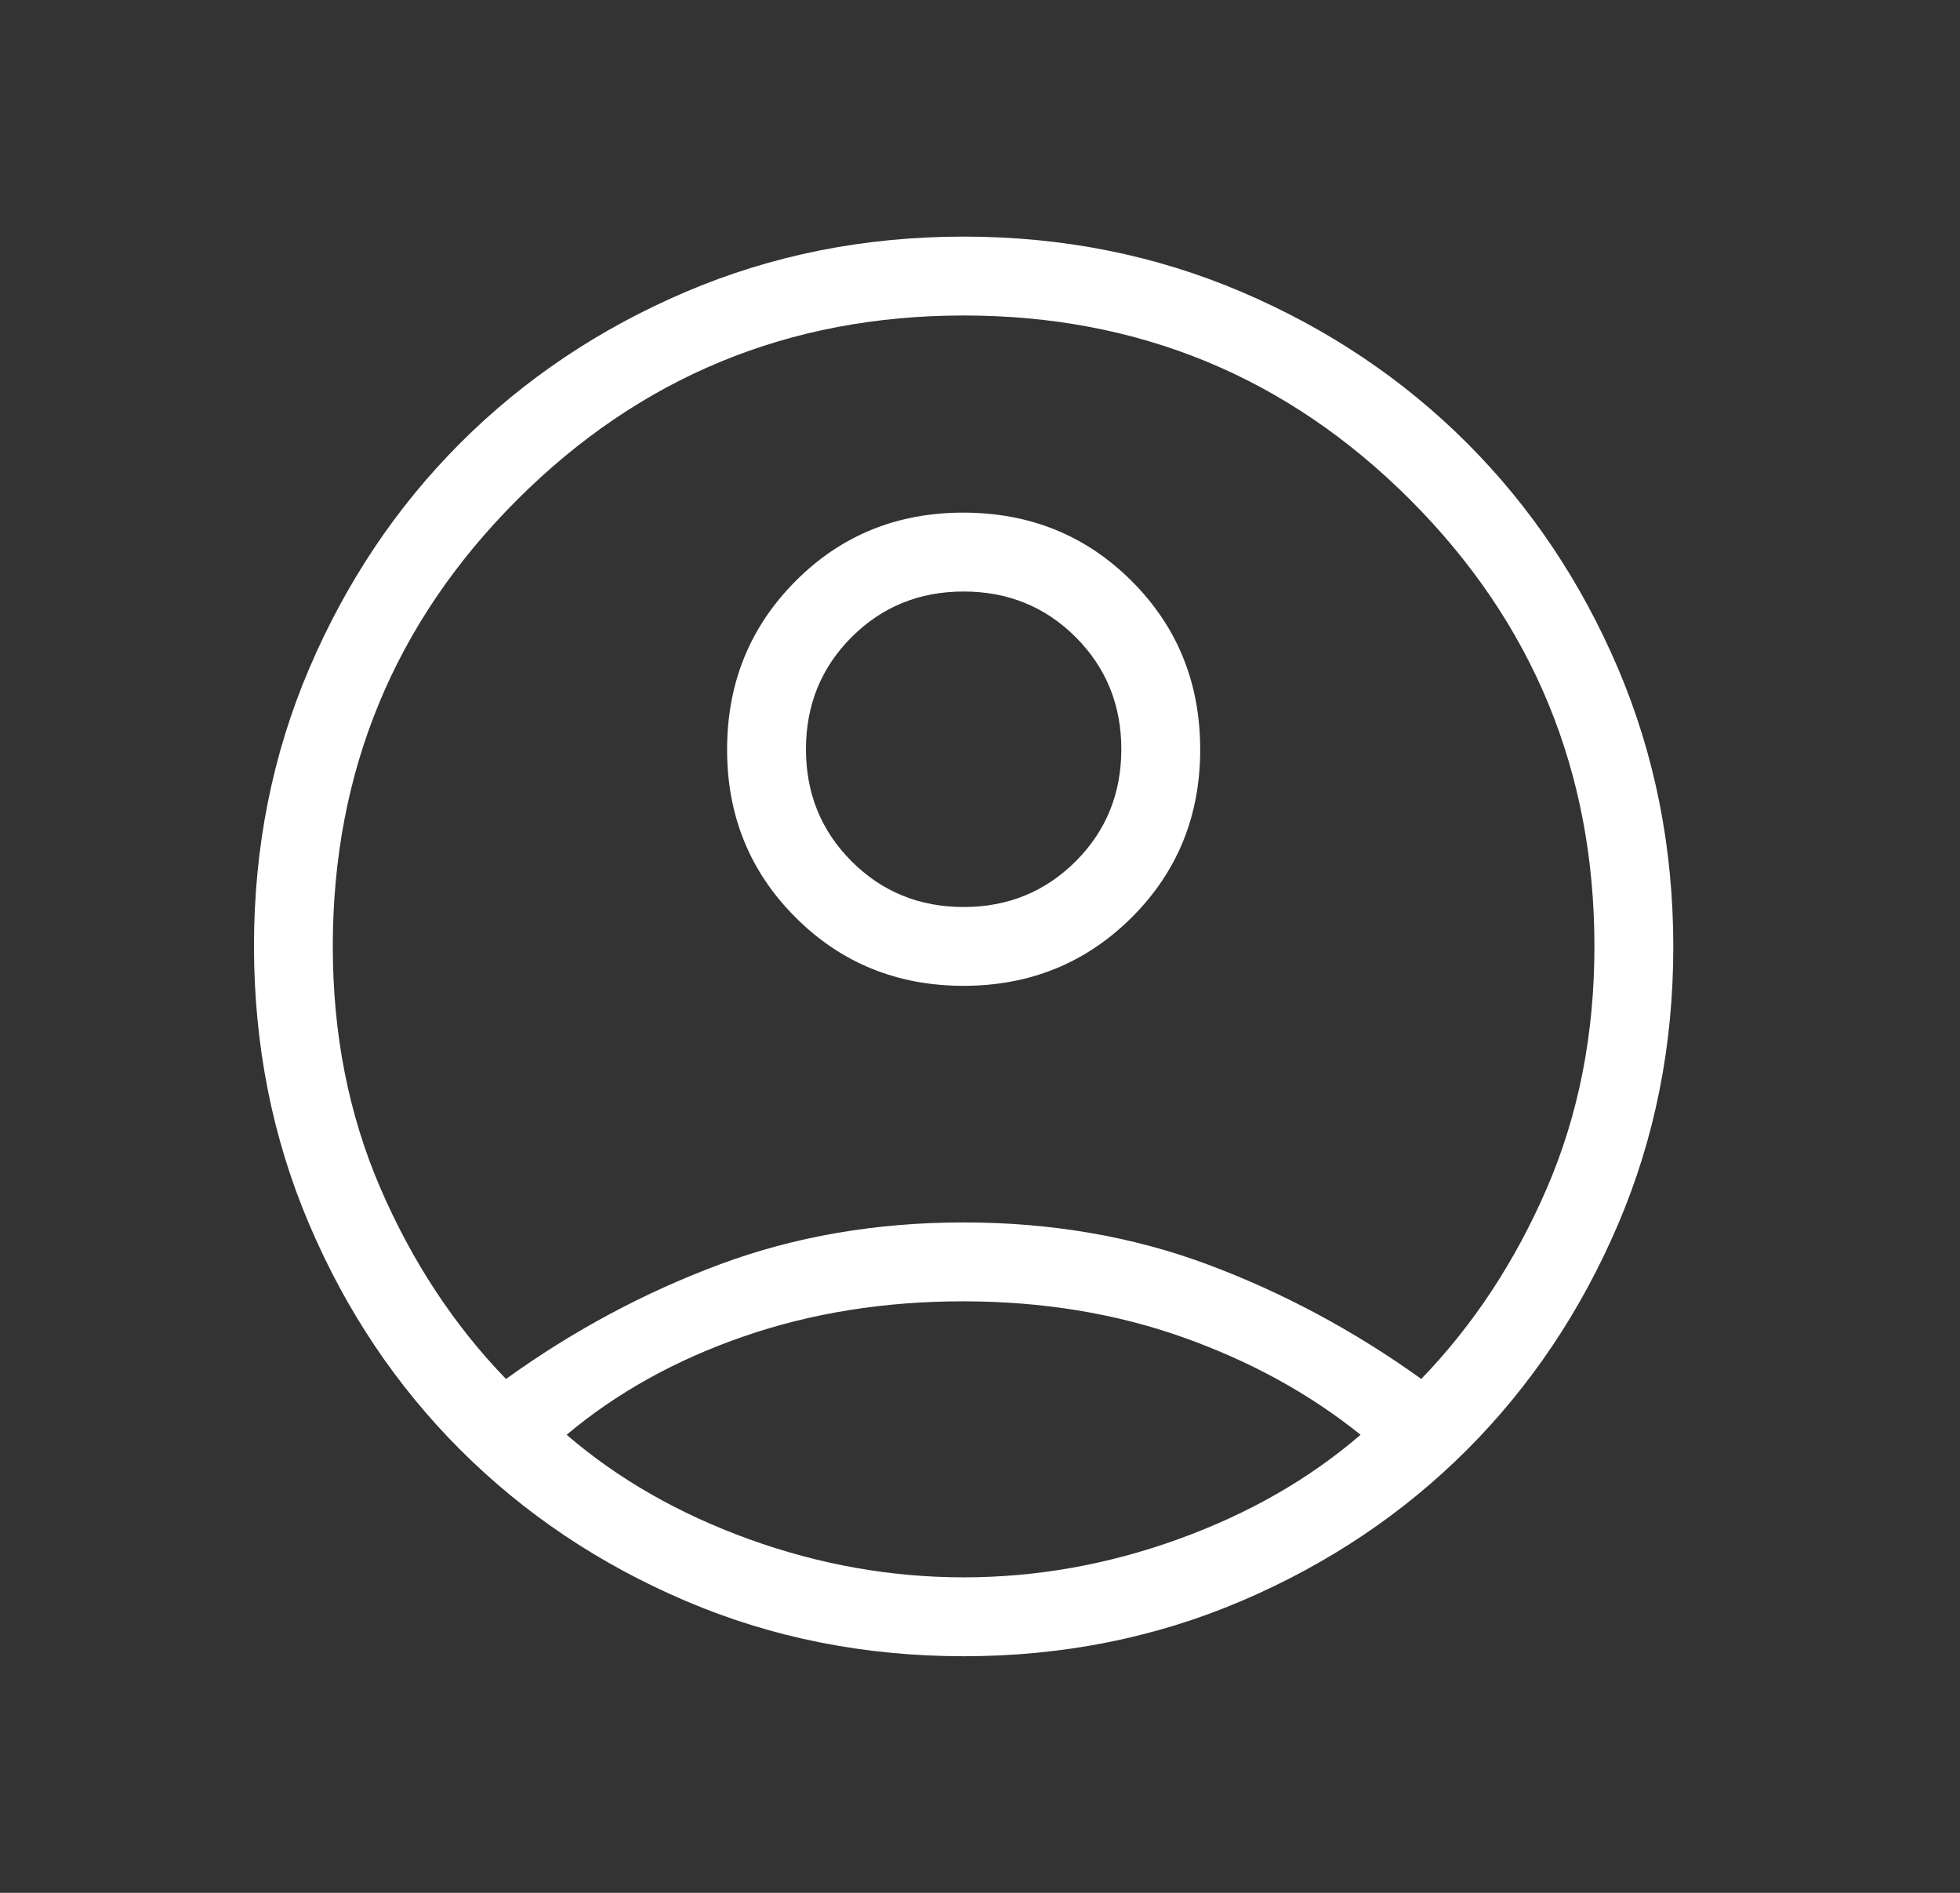 <svg width="29" height="28" viewBox="0 0 29 28" fill="none" xmlns="http://www.w3.org/2000/svg">
<rect x="0" y="0" width="29" height="28" fill="#333333" stroke="none"/>
<g clip-path="url(#clip0_43486_9937)">
<path d="M7.486 20.399C8.478 19.685 9.53 19.121 10.643 18.706C11.756 18.291 12.96 18.083 14.258 18.083C15.555 18.083 16.76 18.291 17.872 18.706C18.984 19.122 20.037 19.686 21.029 20.398C21.799 19.601 22.419 18.66 22.888 17.575C23.357 16.488 23.591 15.297 23.591 14C23.591 11.414 22.682 9.212 20.865 7.393C19.047 5.575 16.845 4.666 14.258 4.667C11.671 4.667 9.469 5.577 7.651 7.394C5.833 9.212 4.924 11.414 4.924 14C4.924 15.297 5.159 16.488 5.628 17.575C6.097 18.66 6.716 19.602 7.486 20.398M14.259 14.583C13.276 14.583 12.446 14.246 11.771 13.571C11.095 12.896 10.757 12.067 10.758 11.085C10.759 10.102 11.096 9.273 11.771 8.596C12.445 7.919 13.274 7.582 14.258 7.583C15.242 7.585 16.071 7.922 16.745 8.596C17.419 9.27 17.757 10.099 17.758 11.083C17.759 12.068 17.421 12.897 16.745 13.571C16.069 14.244 15.241 14.582 14.259 14.583ZM14.258 24.5C12.793 24.5 11.422 24.227 10.145 23.682C8.868 23.137 7.757 22.392 6.811 21.447C5.865 20.502 5.12 19.39 4.576 18.113C4.031 16.835 3.759 15.464 3.758 14C3.757 12.536 4.03 11.165 4.576 9.887C5.122 8.61 5.867 7.498 6.811 6.553C7.757 5.608 8.868 4.863 10.145 4.318C11.422 3.773 12.793 3.5 14.258 3.5C15.722 3.5 17.093 3.773 18.37 4.318C19.647 4.863 20.759 5.608 21.705 6.553C22.65 7.498 23.395 8.61 23.94 9.887C24.484 11.165 24.757 12.536 24.758 14C24.759 15.464 24.486 16.835 23.94 18.113C23.394 19.39 22.649 20.502 21.705 21.447C20.759 22.392 19.647 23.137 18.37 23.682C17.093 24.227 15.722 24.5 14.258 24.5ZM14.258 23.333C15.334 23.333 16.392 23.145 17.432 22.769C18.473 22.393 19.372 21.878 20.131 21.224C19.373 20.615 18.496 20.134 17.5 19.781C16.504 19.428 15.423 19.251 14.258 19.25C13.093 19.249 12.008 19.422 11.004 19.769C10 20.116 9.126 20.601 8.384 21.224C9.142 21.877 10.042 22.392 11.083 22.769C12.125 23.145 13.183 23.333 14.258 23.333ZM14.258 13.417C14.913 13.417 15.465 13.191 15.916 12.741C16.366 12.291 16.591 11.738 16.591 11.083C16.591 10.428 16.366 9.876 15.916 9.425C15.465 8.975 14.913 8.75 14.258 8.75C13.603 8.75 13.05 8.975 12.6 9.425C12.15 9.876 11.925 10.428 11.925 11.083C11.925 11.738 12.15 12.291 12.6 12.741C13.05 13.191 13.603 13.417 14.258 13.417Z" fill="white"/>
</g>
<defs>
<clipPath id="clip0_43486_9937">
<rect width="22" height="22" fill="white" transform="translate(3.154 3)"/>
</clipPath>
</defs>
</svg>
